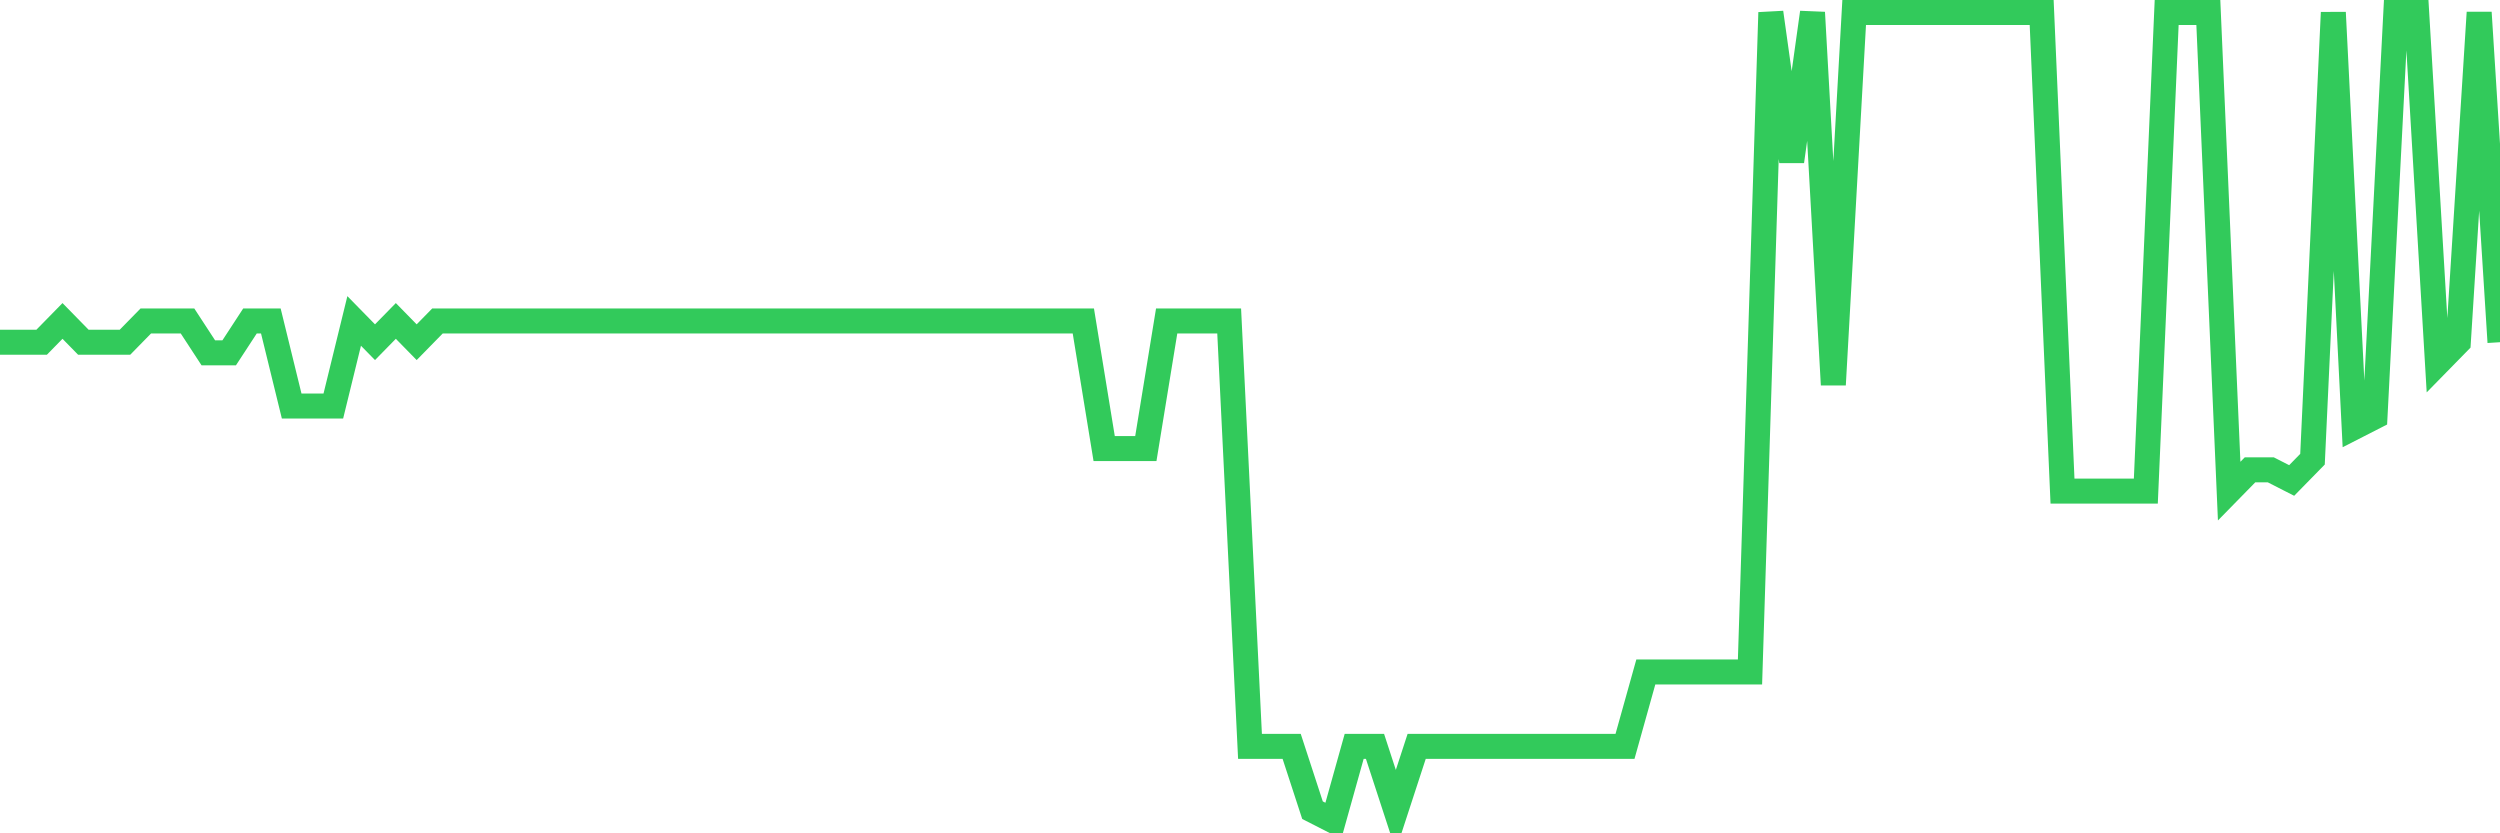<svg
  xmlns="http://www.w3.org/2000/svg"
  xmlns:xlink="http://www.w3.org/1999/xlink"
  width="120"
  height="40"
  viewBox="0 0 120 40"
  preserveAspectRatio="none"
>
  <polyline
    points="0,16.426 1,16.426 2,16.426 3,15.405 4,16.426 5,16.426 6,16.426 7,15.405 8,15.405 9,15.405 10,16.937 11,16.937 12,15.405 13,15.405 14,19.489 15,19.489 16,19.489 17,15.405 18,16.426 19,15.405 20,16.426 21,15.405 22,15.405 23,15.405 24,15.405 25,15.405 26,15.405 27,15.405 28,15.405 29,15.405 30,15.405 31,15.405 32,15.405 33,15.405 34,15.405 35,15.405 36,15.405 37,15.405 38,15.405 39,15.405 40,15.405 41,15.405 42,15.405 43,15.405 44,15.405 45,15.405 46,15.405 47,15.405 48,15.405 49,15.405 50,15.405 51,15.405 52,15.405 53,21.532 54,21.532 55,21.532 56,15.405 57,15.405 58,15.405 59,15.405 60,35.826 61,35.826 62,35.826 63,38.889 64,39.4 65,35.826 66,35.826 67,38.889 68,35.826 69,35.826 70,35.826 71,35.826 72,35.826 73,35.826 74,35.826 75,35.826 76,35.826 77,35.826 78,35.826 79,32.253 80,32.253 81,32.253 82,32.253 83,32.253 84,32.253 85,0.6 86,7.747 87,0.6 88,18.468 89,0.6 90,0.6 91,0.6 92,0.6 93,0.6 94,0.6 95,0.6 96,0.6 97,0.6 98,0.6 99,23.574 100,23.574 101,23.574 102,23.574 103,23.574 104,0.6 105,0.6 106,0.6 107,23.574 108,22.553 109,22.553 110,23.063 111,22.042 112,0.6 113,20.511 114,20 115,0.6 116,0.6 117,17.447 118,16.426 119,0.6 120,16.426"
    fill="none"
    stroke="#32ca5b"
    stroke-width="1.2"
  >
  </polyline>
</svg>